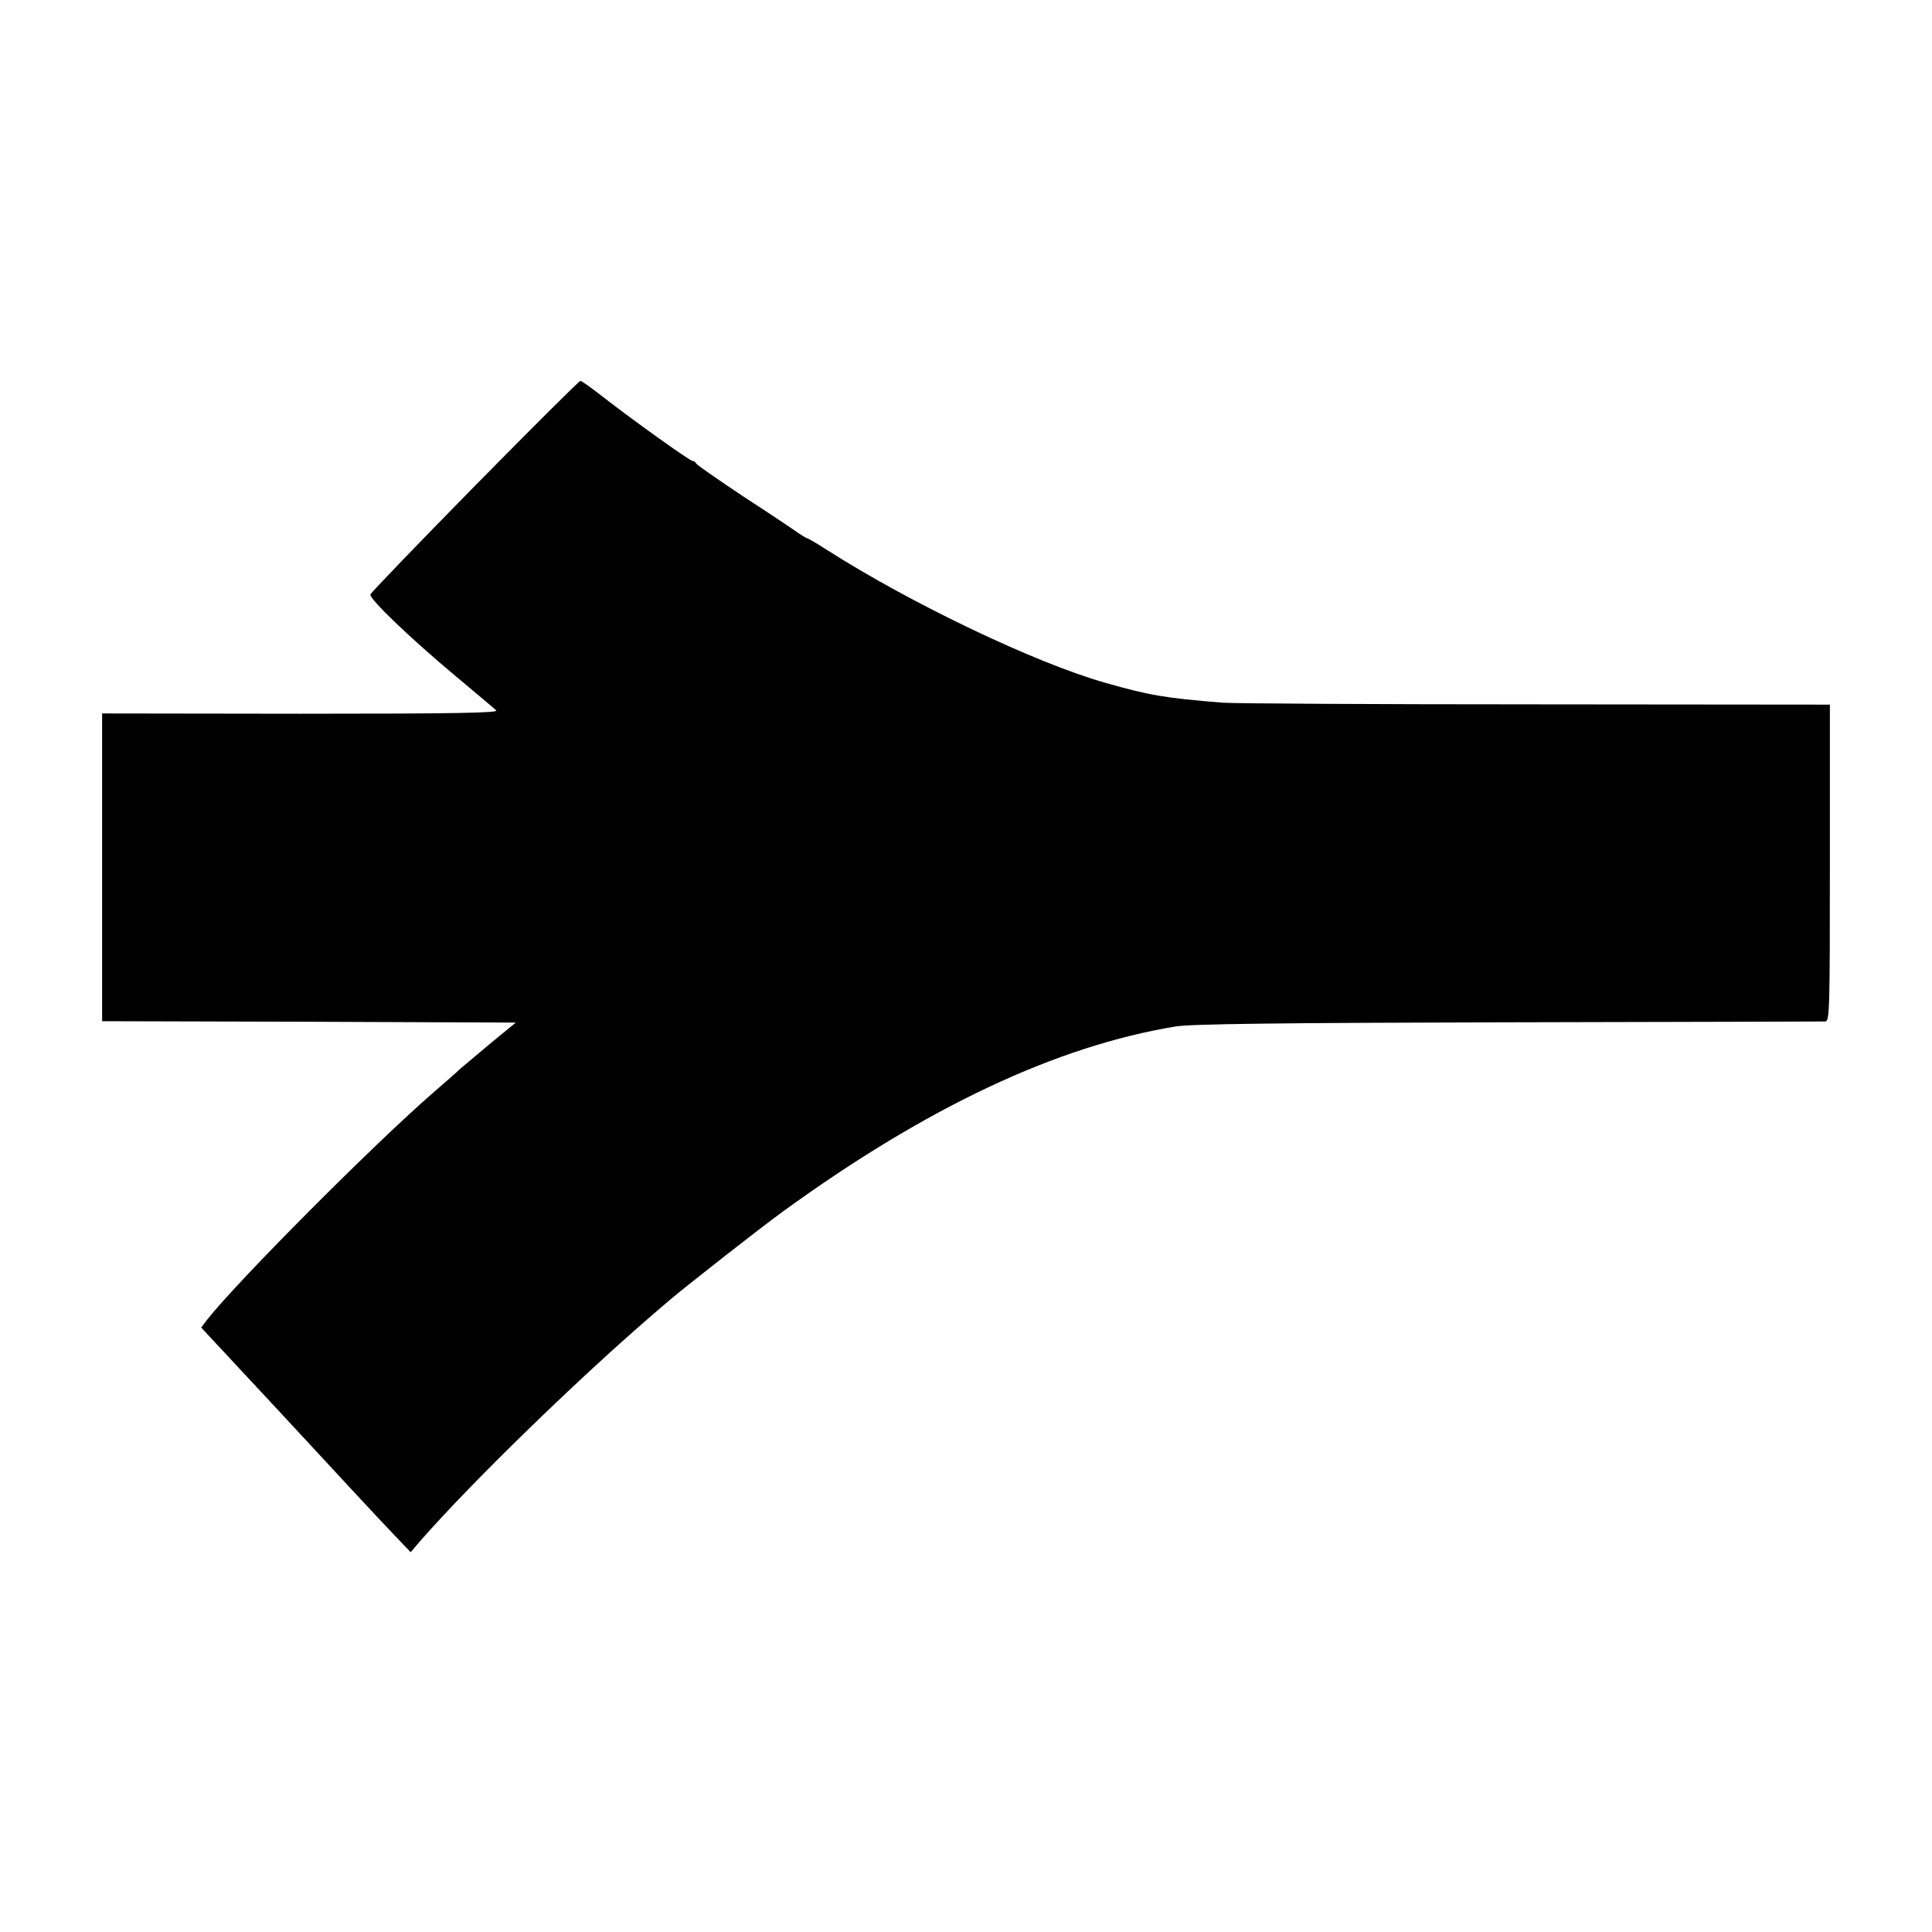<svg xmlns="http://www.w3.org/2000/svg" width="933.333" height="933.333" version="1.0" viewBox="0 0 700 700"><path d="M172 176.1c-20.6 21-37.6 38.6-37.8 39.3-.4 1.6 14.3 15.7 30.8 29.5 7.4 6.2 14.1 11.8 14.8 12.5.9.9-14.9 1.2-70.8 1.2l-72-.1V370l75 .2 74.9.3-8.8 7.2c-4.8 4-9.9 8.3-11.3 9.5-1.3 1.3-5.6 5-9.4 8.3-21.6 18.7-71.2 68.5-82.4 82.7l-2.1 2.8 5.3 5.7c2.9 3.1 6 6.4 6.8 7.3 10.1 10.8 24.1 25.9 26.4 28.4 11 11.9 26 28.1 31.2 33.5l6.2 6.5 3.3-3.9c19-21.7 57.9-59.5 85.9-83.5 1.4-1.2 3.5-3 4.8-4.1 5.9-5 32.8-26.1 40.8-31.9 52.2-37.9 99.2-60 142.4-67.1 5.5-.9 37.3-1.3 120.5-1.5 62.2-.1 113.8-.3 114.8-.3 1.6-.1 1.7-3.5 1.7-57.5v-57.3l-106.2-.1c-58.5 0-109.7-.3-113.8-.6-21.1-1.7-26.7-2.7-42.5-7.2-25.4-7.2-70.4-28.7-100.8-48.1-3.7-2.4-7-4.3-7.3-4.3-.2 0-1.7-.9-3.2-1.9-1.5-1.1-10.3-7-19.7-13.1-9.3-6.2-17.1-11.6-17.3-12.1-.2-.5-.8-.9-1.3-.9-1 0-22.5-15.4-33.6-24.1-3.5-2.7-6.6-4.9-7-4.9-.5 0-17.7 17.2-38.3 38.1z"/></svg>